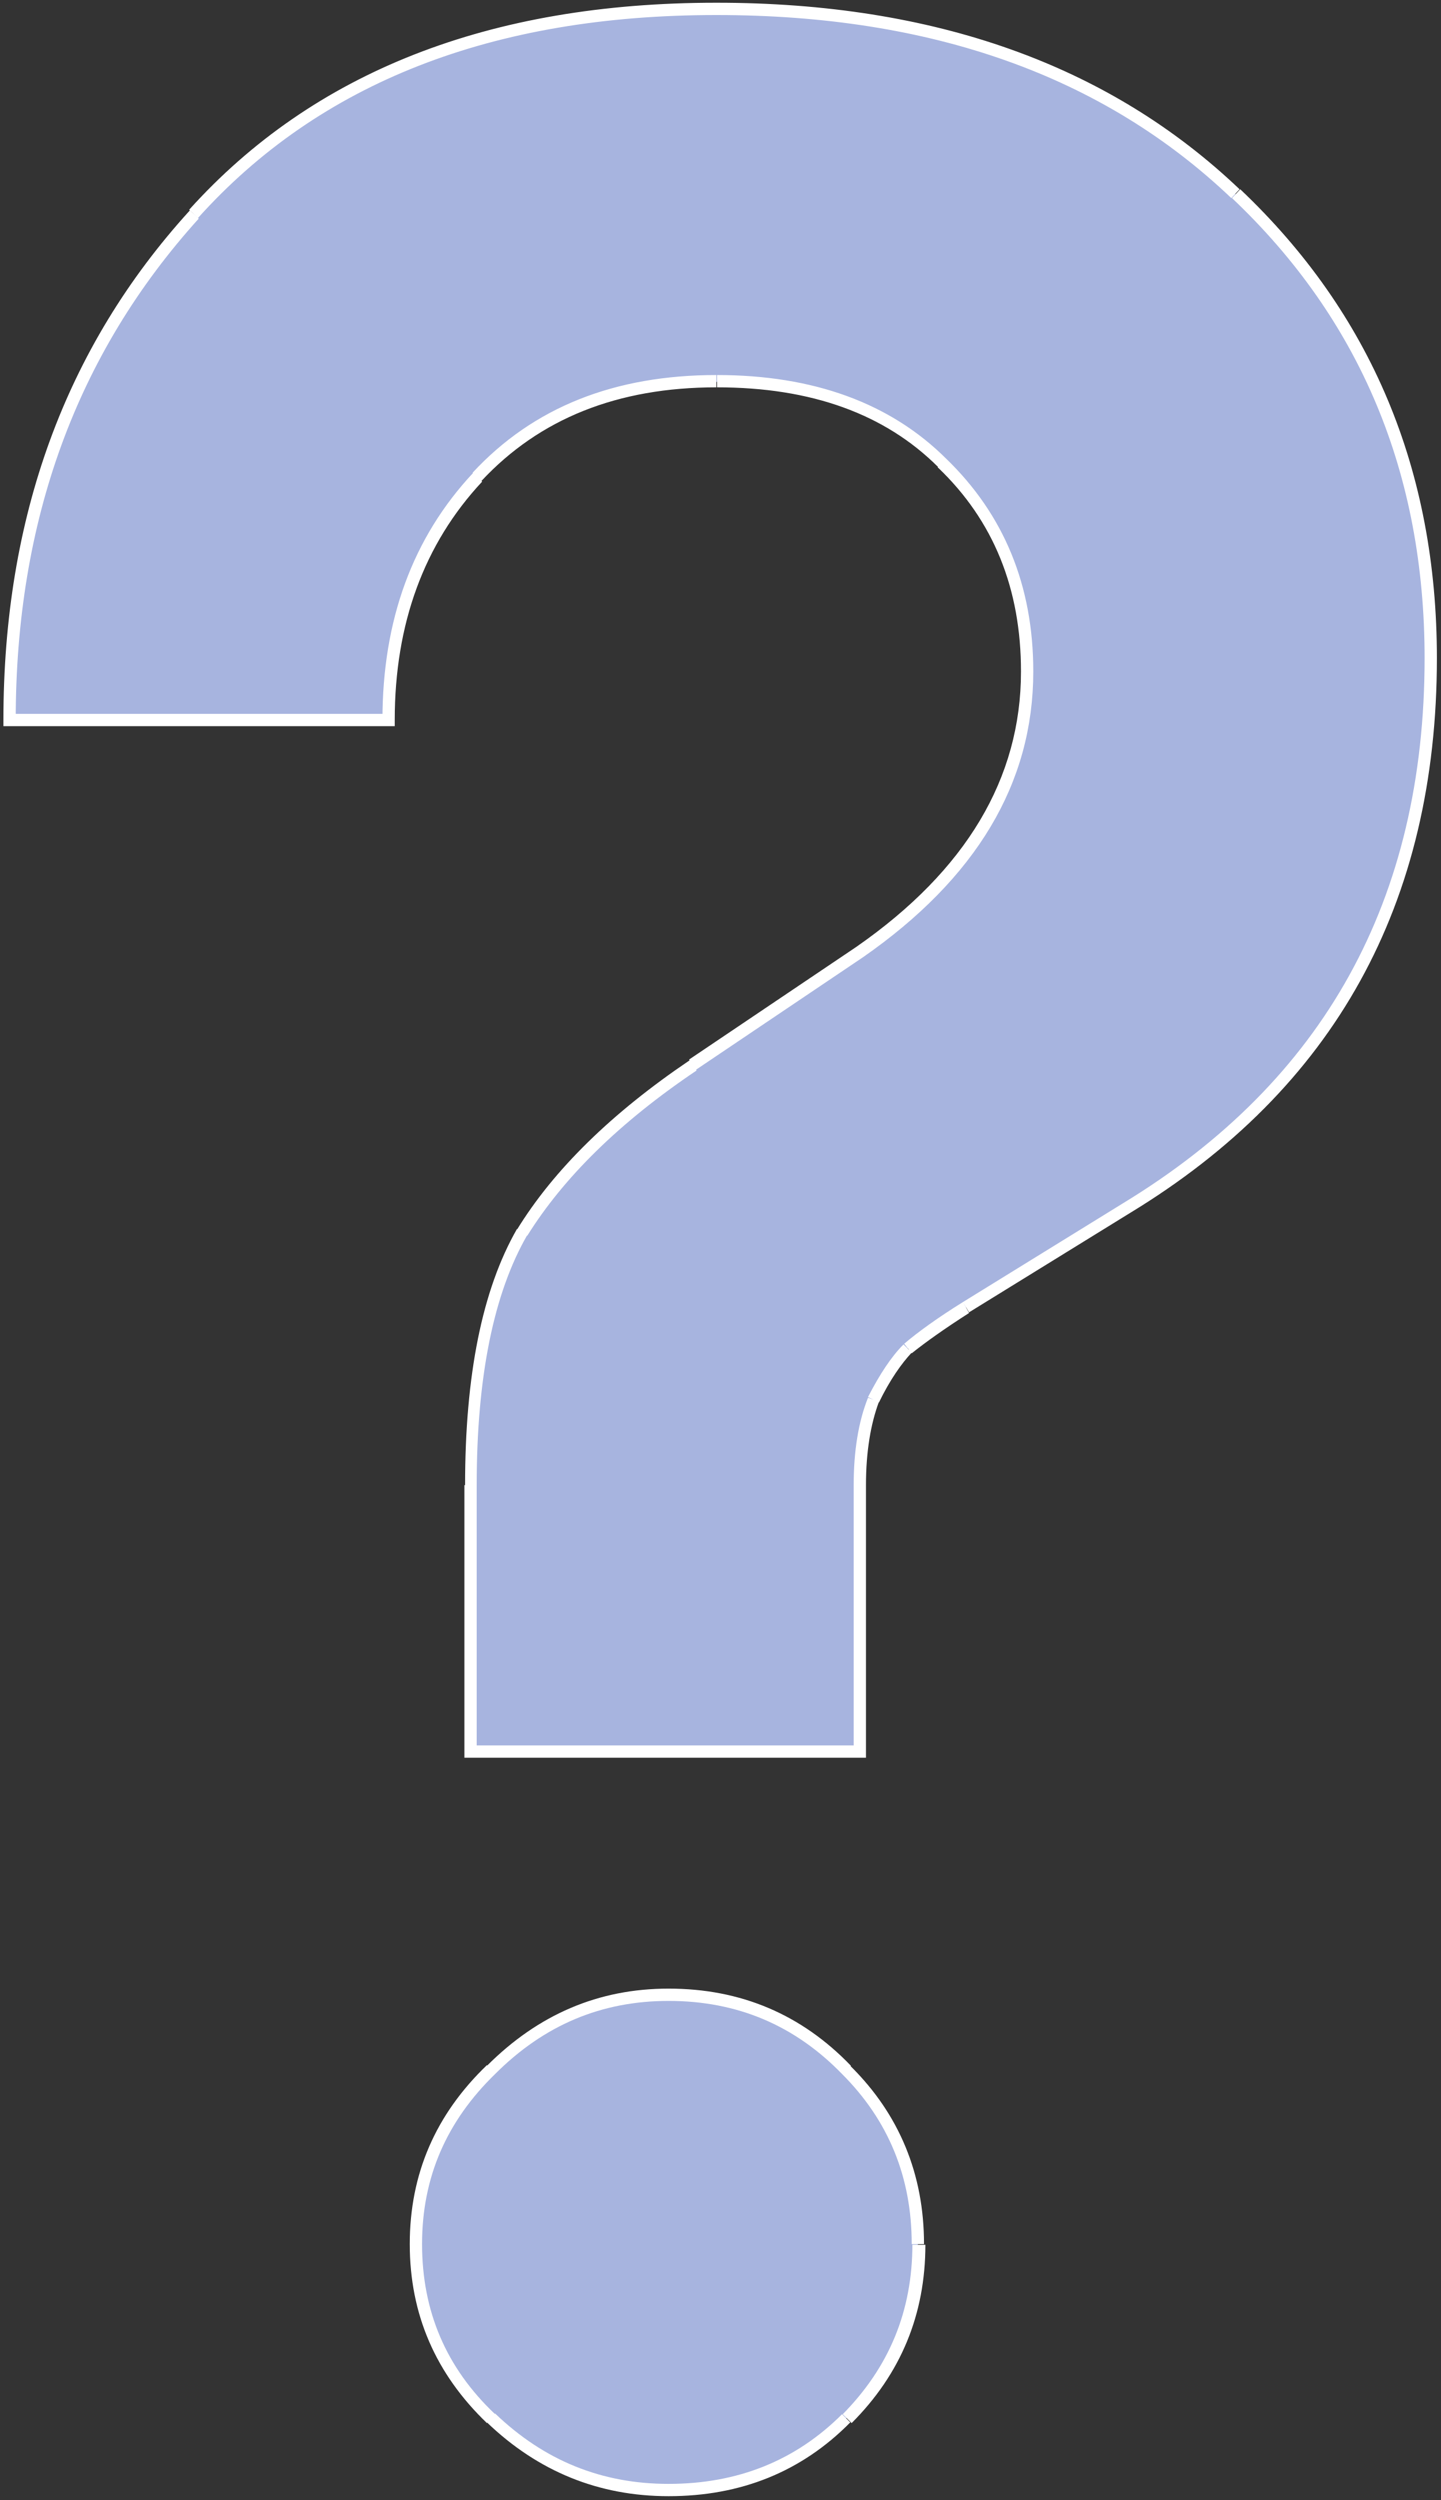 <?xml version="1.0" encoding="utf-8"?>
<!-- Generator: Adobe Illustrator 26.3.1, SVG Export Plug-In . SVG Version: 6.00 Build 0)  -->
<svg version="1.1" id="Layer_1" xmlns="http://www.w3.org/2000/svg" xmlns:xlink="http://www.w3.org/1999/xlink" x="0px" y="0px"
	 viewBox="0 0 211 366" style="enable-background:new 0 0 211 366;" xml:space="preserve">
<rect x="0" y="0" width="211" height="366" fill="#333333" stroke="none"/>
<style type="text/css">
	.st0{fill:#A7B4DF;}
	.st1{fill:#FFFFFF;}
</style>
<path class="st0" d="M68.9,256.4v-39c0-16,2.5-28.4,7.5-37c5.3-8.7,13.7-16.8,25-24.5l24.5-16.5c16.3-11.3,24.5-25,24.5-41
	c0-12.3-4.2-22.5-12.5-30.5c-8-8-19-12-33-12c-14.7,0-26.3,4.7-35,14c-8.7,9.3-13,21.2-13,35.5H1.4c0-29.4,9-54,27-74
	c18-20,43.5-30,76.5-30c31.7,0,57,9,76,27c19,18,28.5,40.7,28.5,68c0,35.7-14.8,62.5-44.5,80.5l-23.5,14.5c-3.7,2.3-6.5,4.3-8.5,6
	c-1.7,1.7-3.3,4.2-5,7.5c-1.3,3.3-2,7.5-2,12.5v39H68.9z M97.9,364.5c-10,0-18.7-3.5-26-10.5c-7.3-7-11-15.5-11-25.5
	c0-10,3.7-18.5,11-25.5c7.3-7.3,16-11,26-11c10.3,0,19,3.7,26,11c7,7,10.5,15.5,10.5,25.5c0,10-3.5,18.5-10.5,25.5
	C116.9,361,108.3,364.5,97.9,364.5z"/>
<path class="st1" d="M68.9,256.4H68v0.9h0.9V256.4z M76.4,180.4l-0.8-0.5l0,0l0,0L76.4,180.4z M101.4,155.9l-0.5-0.7l0,0
	L101.4,155.9z M125.9,139.4l0.5,0.7l0,0L125.9,139.4z M137.9,67.8l-0.6,0.6l0,0l0,0L137.9,67.8z M69.9,69.8l0.7,0.6L69.9,69.8z
	 M56.9,105.4v0.9h0.9v-0.9H56.9z M1.4,105.4H0.5v0.9h0.9V105.4z M181,28.3l0.6-0.6L181,28.3z M165,176.9l-0.5-0.8l0,0L165,176.9z
	 M141.4,191.4l-0.5-0.8l0,0L141.4,191.4z M132.9,197.4l-0.6-0.7l0,0l0,0L132.9,197.4z M127.9,204.9l-0.8-0.4l0,0l0,0L127.9,204.9z
	 M125.9,256.4v0.9h0.9v-0.9H125.9z M71.9,303l0.6,0.6l0,0l0,0L71.9,303z M123.9,303l-0.6,0.6l0,0l0,0L123.9,303z M69.8,256.4v-39H68
	v39H69.8z M69.8,217.4c0-15.9,2.5-28.1,7.4-36.6l-1.5-0.9c-5.1,8.9-7.6,21.4-7.6,37.5H69.8z M77.2,180.9
	c5.3-8.5,13.5-16.6,24.8-24.2l-1-1.5c-11.4,7.7-19.9,16-25.3,24.8L77.2,180.9z M101.9,156.6l24.5-16.5l-1-1.5l-24.5,16.5
	L101.9,156.6z M126.4,140.1c16.5-11.5,24.9-25.4,24.9-41.8h-1.8c0,15.6-8,29.1-24.1,40.3L126.4,140.1z M151.3,98.3
	c0-12.6-4.3-23-12.8-31.2l-1.2,1.3c8.2,7.8,12.2,17.8,12.2,29.9H151.3z M138.6,67.2c-8.2-8.2-19.5-12.3-33.6-12.3v1.8
	c13.8,0,24.6,3.9,32.4,11.7L138.6,67.2z M104.9,54.9c-14.9,0-26.8,4.7-35.7,14.3l1.3,1.2c8.5-9.1,19.9-13.7,34.4-13.7V54.9z
	 M69.3,69.2C60.4,78.7,56,90.8,56,105.4h1.8c0-14.1,4.3-25.8,12.8-34.9L69.3,69.2z M56.9,104.5H1.4v1.8h55.5V104.5z M2.3,105.4
	c0-29.2,8.9-53.6,26.8-73.4l-1.3-1.2C9.5,50.9,0.5,75.8,0.5,105.4H2.3z M29,31.9C46.8,12.1,72.1,2.2,104.9,2.2V0.4
	c-33.2,0-59,10.1-77.2,30.3L29,31.9z M104.9,2.2c31.5,0,56.6,8.9,75.4,26.8l1.2-1.3C162.4,9.5,136.8,0.4,104.9,0.4V2.2z M180.4,29
	c18.8,17.8,28.2,40.3,28.2,67.4h1.8c0-27.6-9.6-50.5-28.8-68.7L180.4,29z M208.6,96.3c0,35.4-14.7,61.9-44.1,79.8l0.9,1.5
	c30-18.2,45-45.3,45-81.3H208.6z M164.5,176.1L141,190.6l0.9,1.5l23.5-14.5L164.5,176.1z M141,190.6c-3.7,2.3-6.6,4.4-8.6,6.1
	l1.1,1.4c2-1.6,4.8-3.6,8.4-5.9L141,190.6z M132.3,196.8c-1.8,1.8-3.5,4.4-5.2,7.7l1.6,0.8c1.6-3.3,3.3-5.7,4.8-7.3L132.3,196.8z
	 M127.1,204.6c-1.4,3.5-2.1,7.8-2.1,12.8h1.8c0-4.9,0.7-9,1.9-12.2L127.1,204.6z M125,217.4v39h1.8v-39H125z M125.9,255.5h-57v1.8
	h57V255.5z M97.9,363.6c-9.8,0-18.2-3.4-25.4-10.3l-1.2,1.3c7.5,7.2,16.4,10.8,26.6,10.8V363.6z M72.5,353.4
	c-7.2-6.8-10.7-15.1-10.7-24.9H60c0,10.3,3.8,19,11.3,26.2L72.5,353.4z M61.8,328.5c0-9.8,3.6-18,10.7-24.9l-1.2-1.3
	c-7.5,7.2-11.3,15.9-11.3,26.2H61.8z M72.5,303.6c7.2-7.2,15.6-10.7,25.4-10.7v-1.8c-10.3,0-19.1,3.8-26.6,11.3L72.5,303.6z
	 M97.9,292.9c10.1,0,18.5,3.6,25.4,10.7l1.3-1.2c-7.2-7.5-16.1-11.3-26.7-11.3V292.9z M123.3,303.6c6.8,6.8,10.2,15.1,10.2,24.9h1.8
	c0-10.2-3.6-19-10.8-26.1L123.3,303.6z M133.6,328.5c0,9.8-3.4,18-10.2,24.9l1.3,1.3c7.2-7.2,10.8-15.9,10.8-26.1H133.6z
	 M123.3,353.4c-6.8,6.8-15.3,10.2-25.4,10.2v1.8c10.6,0,19.5-3.6,26.6-10.8L123.3,353.4z"/>
</svg>
